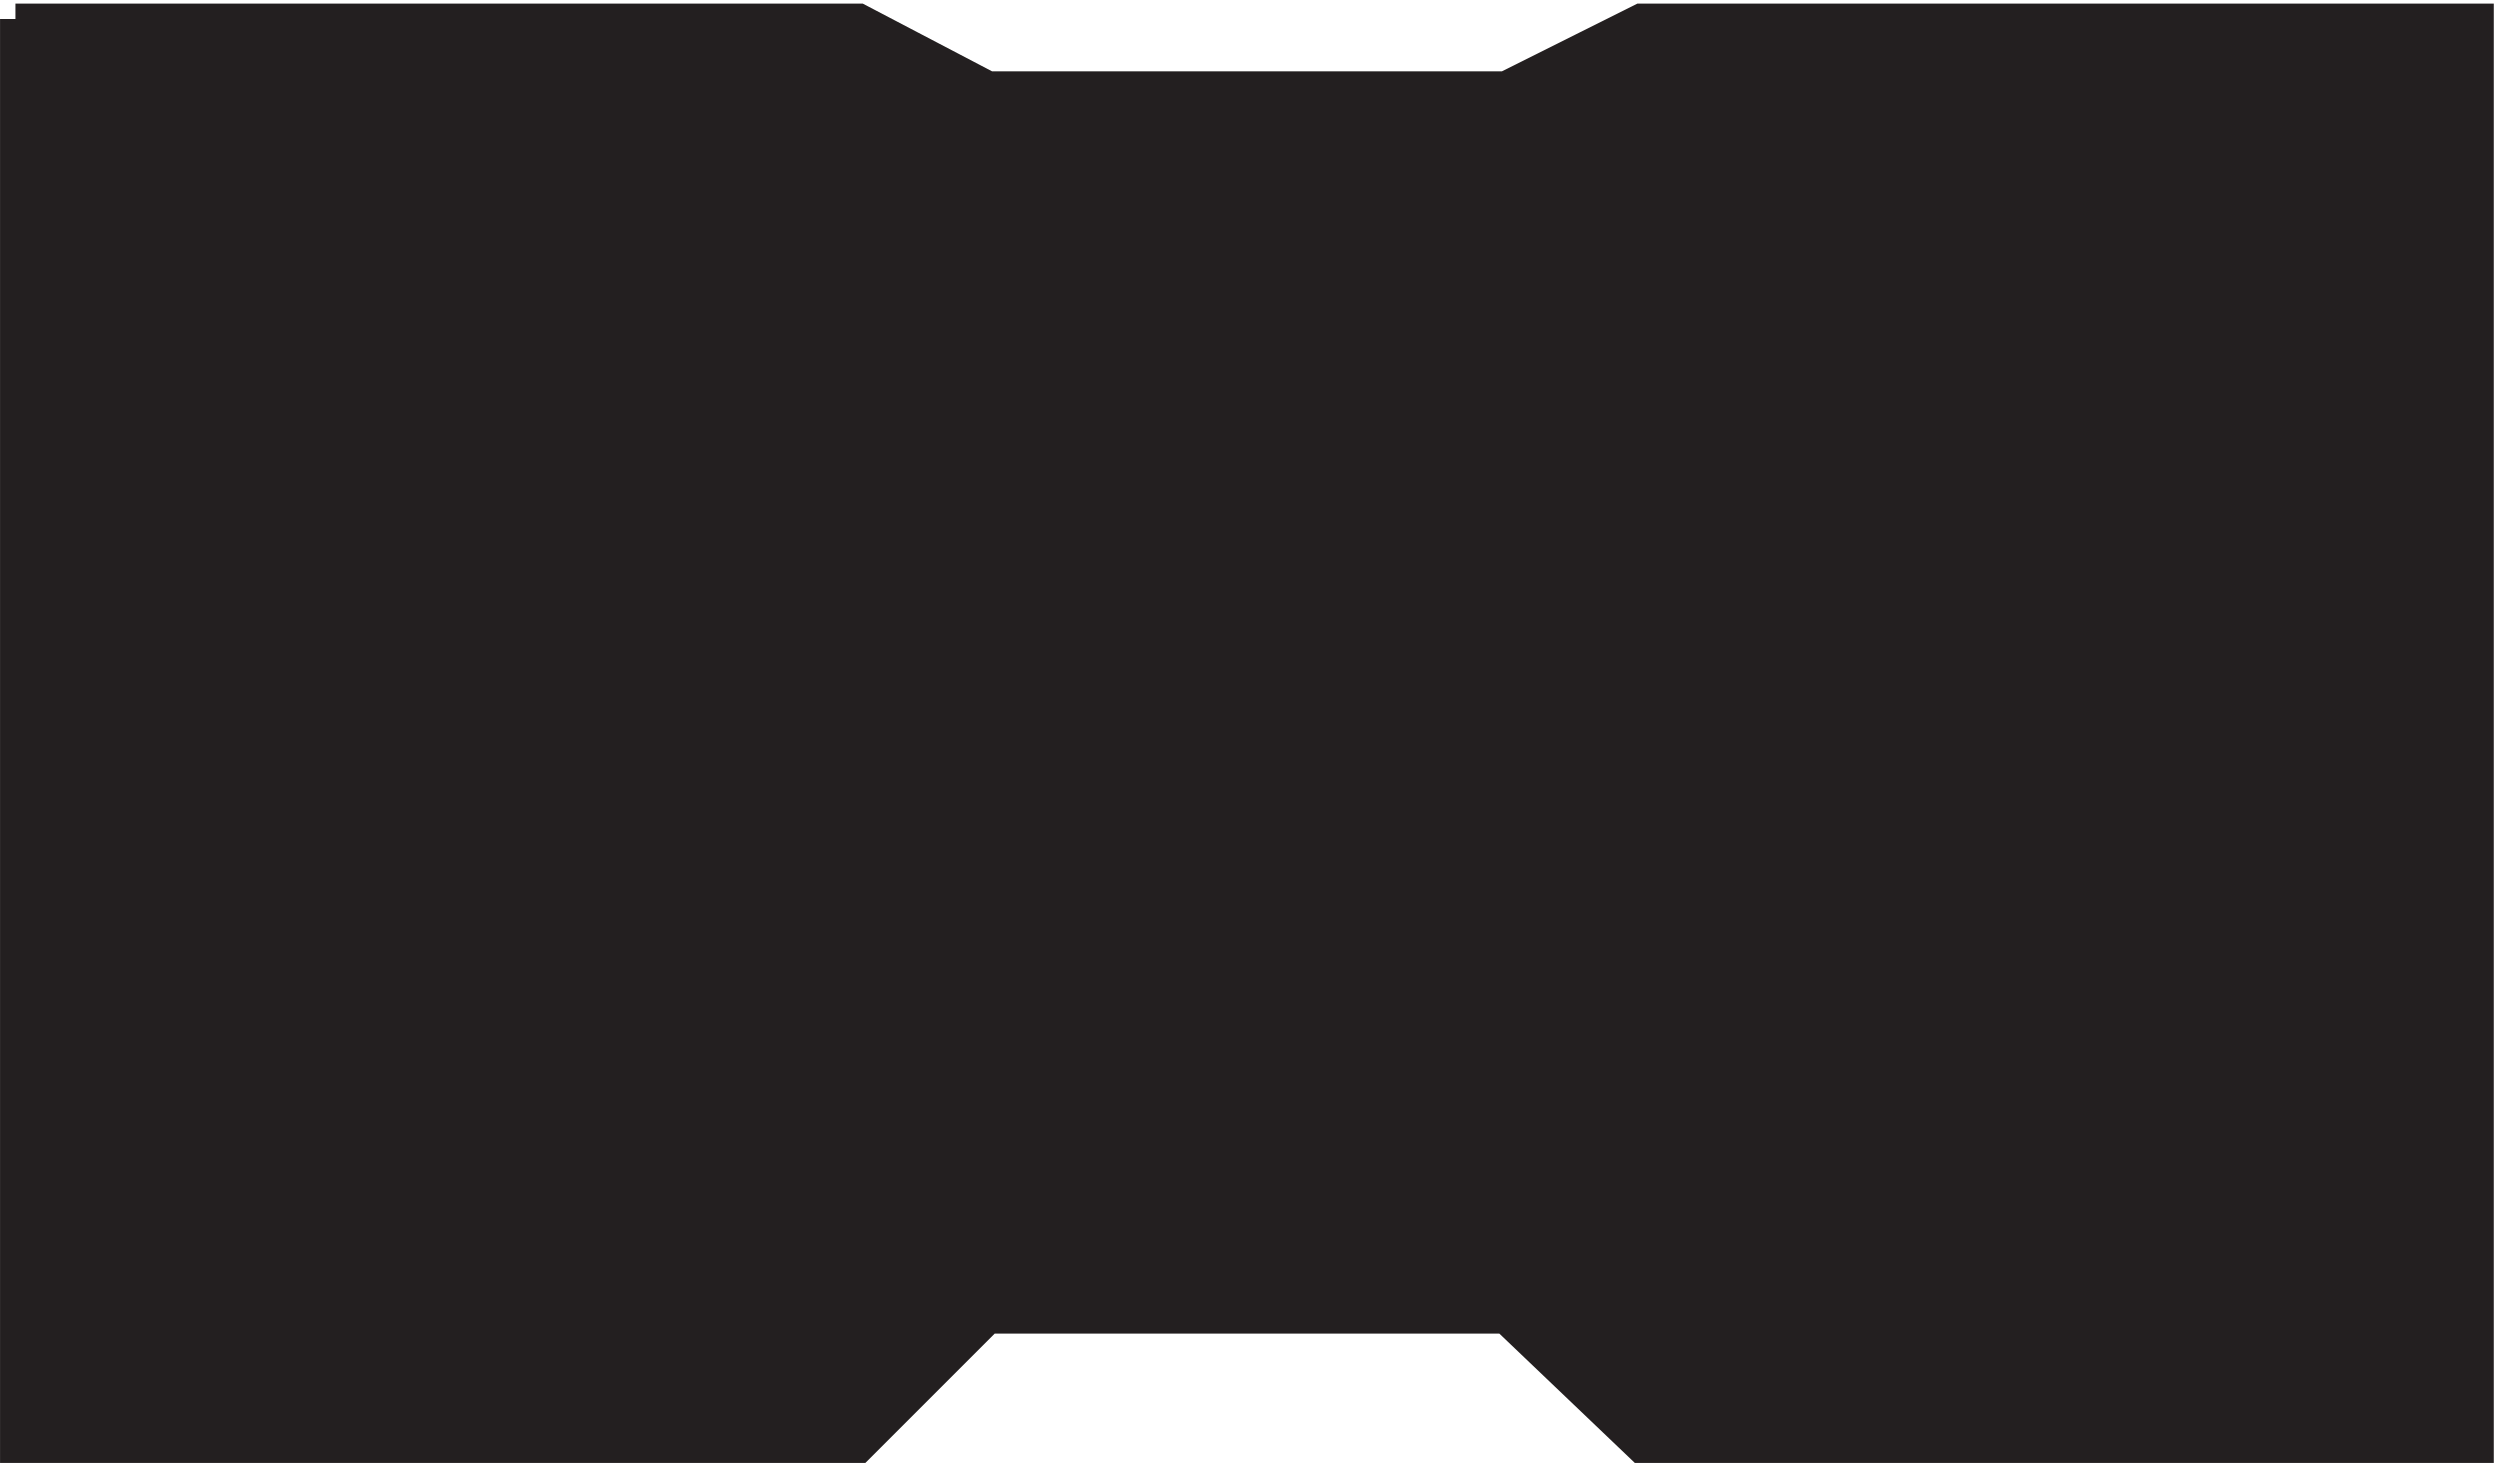 <svg xmlns="http://www.w3.org/2000/svg" xml:space="preserve" width="81" height="47.4"><path d="M0 348V0h205.5L237 31.5h126L396 0h204v348H396l-33-16.5H237L205.5 348H0" style="fill:#231f20;fill-opacity:1;fill-rule:evenodd;stroke:none" transform="matrix(.133 0 0 -.133 .5 46.9)"/><path d="M0 348V0h205.5L237 31.5h126L396 0h204v348H396l-33-16.5H237L205.5 348H0" style="fill:none;stroke:#231f20;stroke-width:7.5;stroke-linecap:butt;stroke-linejoin:miter;stroke-miterlimit:10;stroke-dasharray:none;stroke-opacity:1" transform="matrix(.133 0 0 -.133 .5 46.9)"/></svg>
